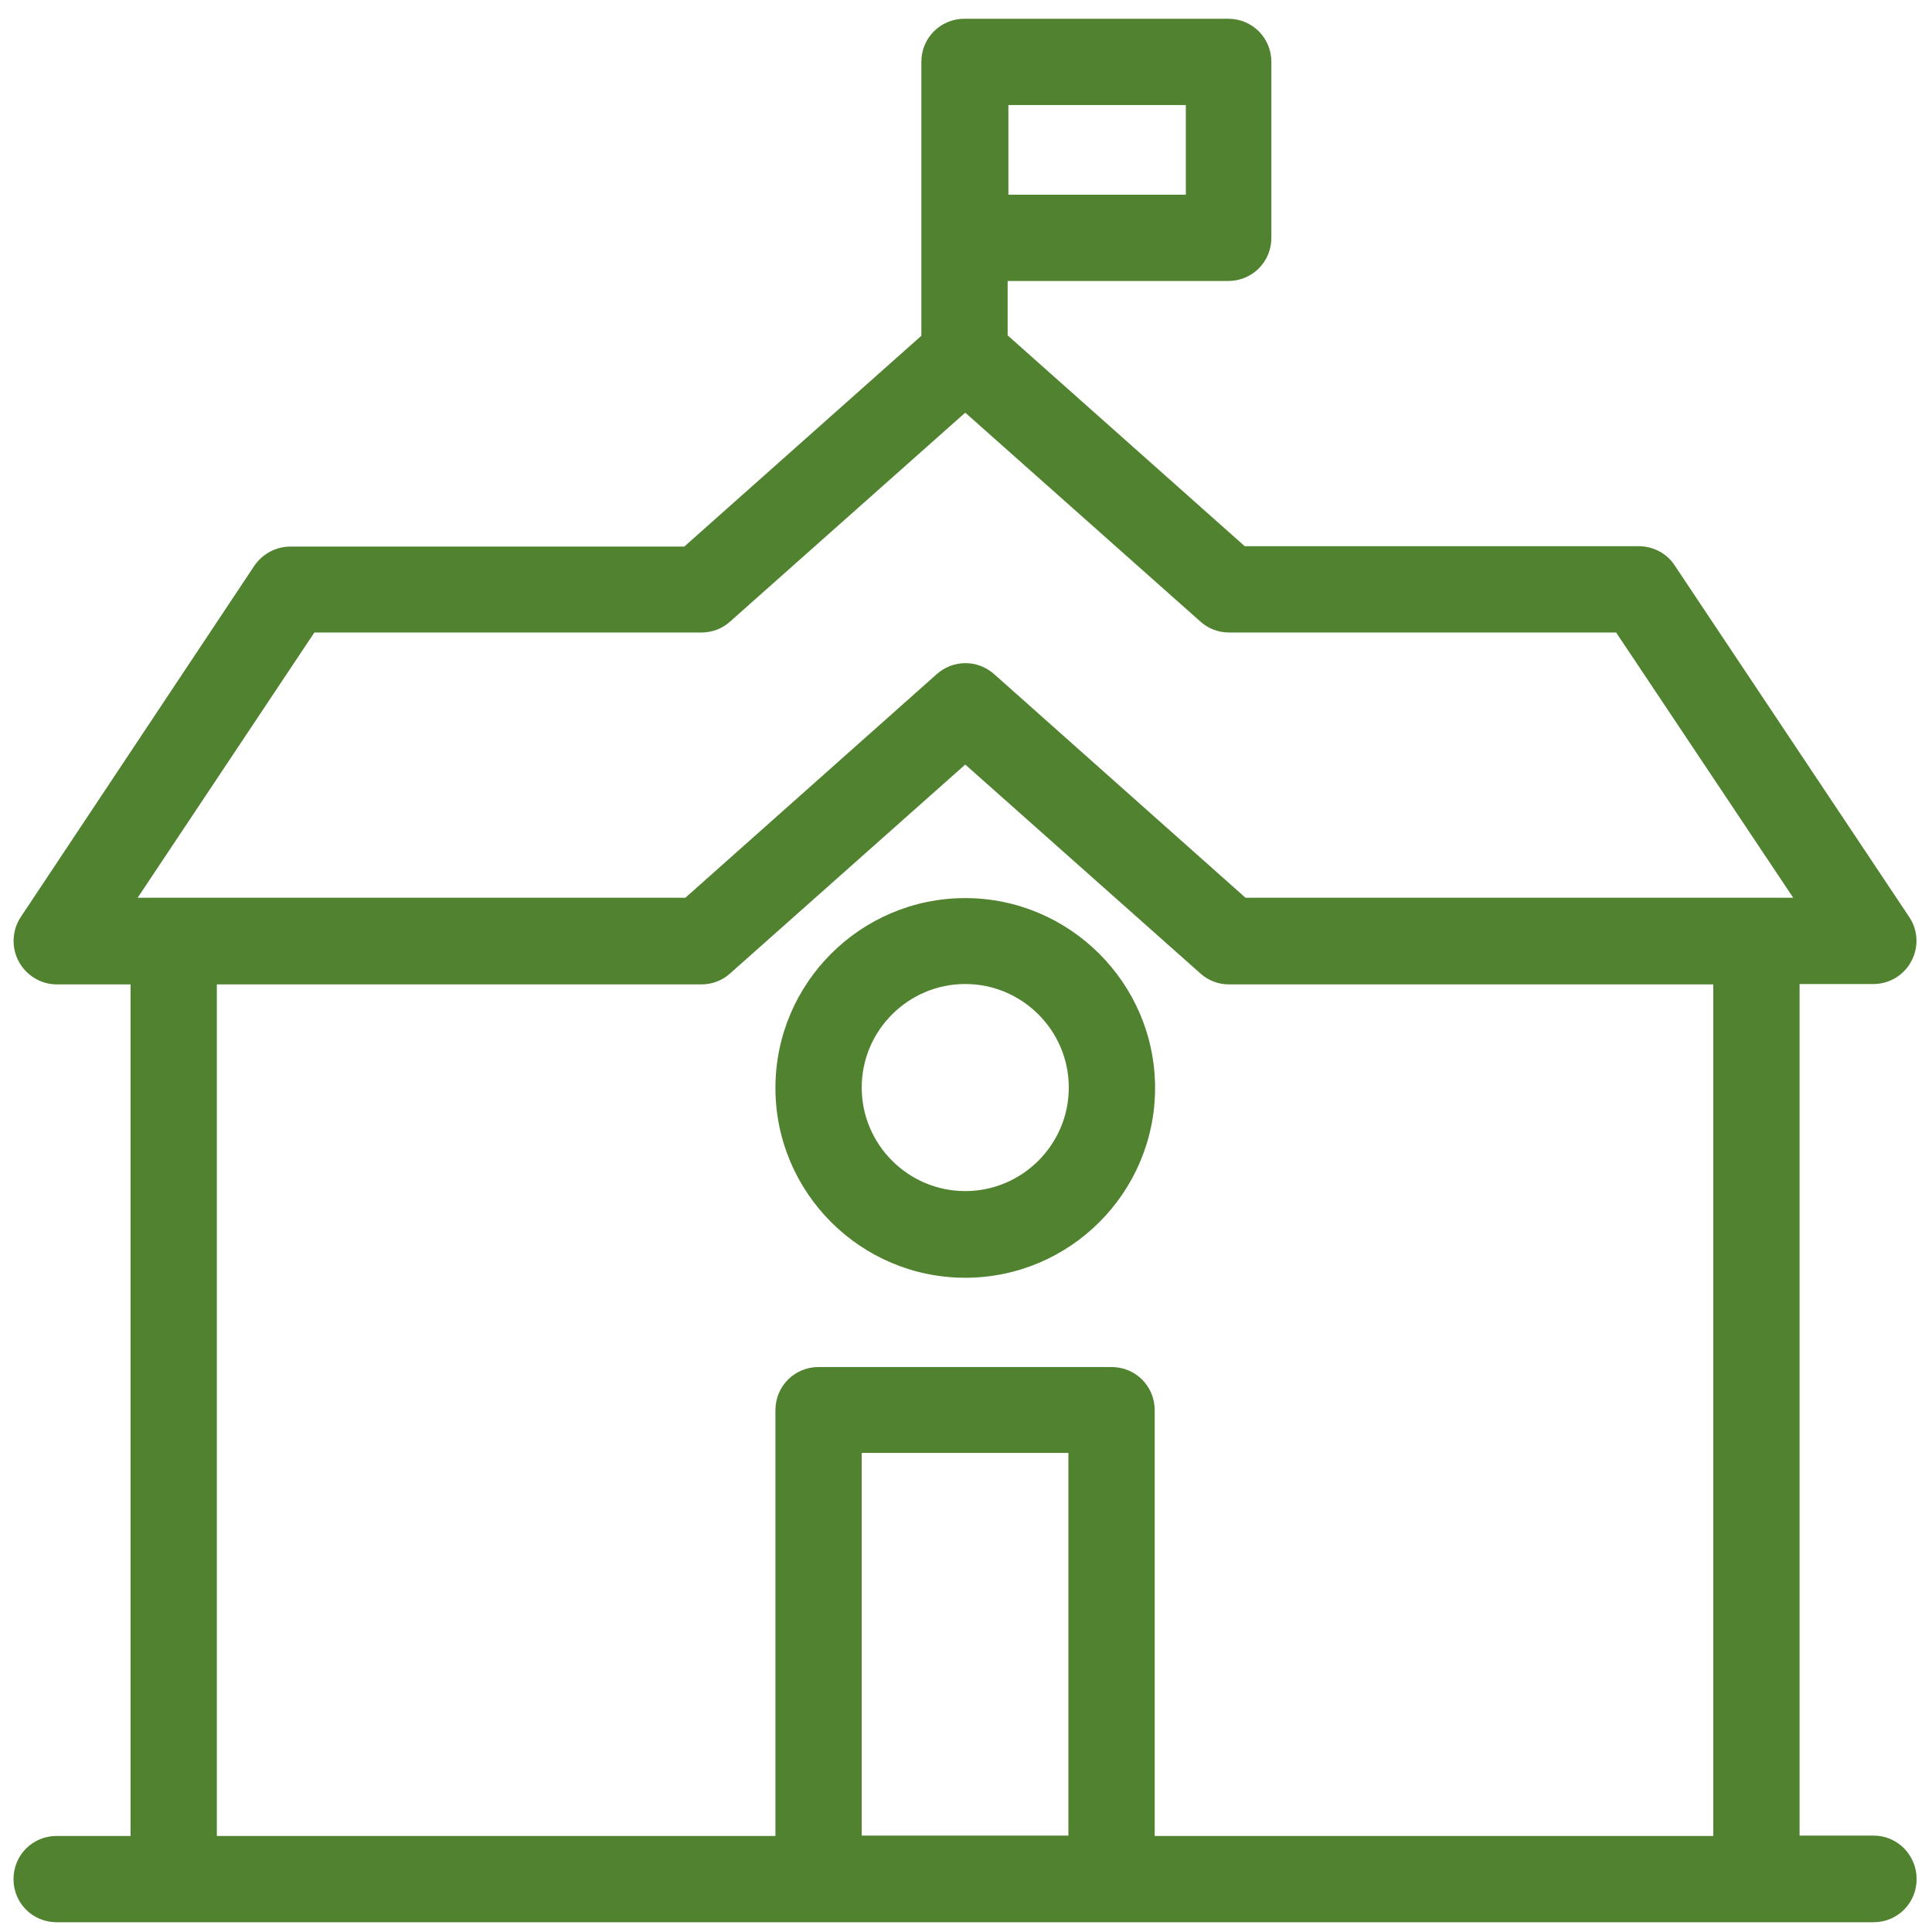 <?xml version="1.0" encoding="utf-8"?>
<!-- Generator: Adobe Illustrator 27.2.0, SVG Export Plug-In . SVG Version: 6.00 Build 0)  -->
<svg version="1.1" id="_x2014_ŽÓť_x5F_1" xmlns="http://www.w3.org/2000/svg" xmlns:xlink="http://www.w3.org/1999/xlink"
	 x="0px" y="0px" viewBox="0 0 515 515" style="enable-background:new 0 0 515 515;" xml:space="preserve">
<style type="text/css">
	.st0{fill:#50822F;}
</style>
<g>
	<path class="st0" d="M257.3,239.4c-27.9,0-50.6,22.7-50.6,50.6s22.7,50.6,50.6,50.6s50.6-22.7,50.6-50.6S285.1,239.4,257.3,239.4z
		 M257.3,317.5c-15.2,0-27.6-12.4-27.6-27.6s12.4-27.6,27.6-27.6c15.2,0,27.6,12.4,27.6,27.6S272.5,317.5,257.3,317.5z"/>
	<path class="st0" d="M499.4,489.3h-19.7v-227h19.7c4.2,0,8.1-2.3,10.1-6.1c2-3.7,1.8-8.3-0.6-11.8l-62.5-93.7
		c-2.1-3.2-5.7-5.1-9.6-5.1h-105l-63.2-56.2V74.9h58.8c6.4,0,11.5-5.1,11.5-11.5V16.5c0-6.4-5.1-11.5-11.5-11.5h-70.3
		c-6.4,0-11.5,5.1-11.5,11.5v46.9v26.1l-63.2,56.2h-105c-3.8,0-7.4,1.9-9.6,5.1L5.5,244.5C3.2,248,3,252.6,5,256.3
		c2,3.7,5.9,6.1,10.1,6.1h19.7v227H15.1c-6.4,0-11.5,5.1-11.5,11.5s5.1,11.5,11.5,11.5h31.2h171.9h78.1h171.9h31.2
		c6.4,0,11.5-5.1,11.5-11.5S505.8,489.3,499.4,489.3z M268.8,28h47.3v23.9h-47.3V28z M83.8,168.6H187c2.8,0,5.5-1,7.6-2.9l62.7-55.7
		l62.7,55.7c2.1,1.9,4.8,2.9,7.6,2.9h103.2l47.2,70.7h-146l-67-59.6c-4.4-3.9-10.9-3.9-15.3,0l-67,59.6h-146L83.8,168.6z
		 M229.7,489.3v-102h55.1v102H229.7z M307.8,489.3V375.9c0-6.4-5.1-11.5-11.5-11.5h-78.1c-6.4,0-11.5,5.1-11.5,11.5v113.5H57.8v-227
		H187c2.8,0,5.5-1,7.6-2.9l62.7-55.7l62.7,55.7c2.1,1.9,4.8,2.9,7.6,2.9h129.1v227H307.8z"/>
</g>
</svg>

